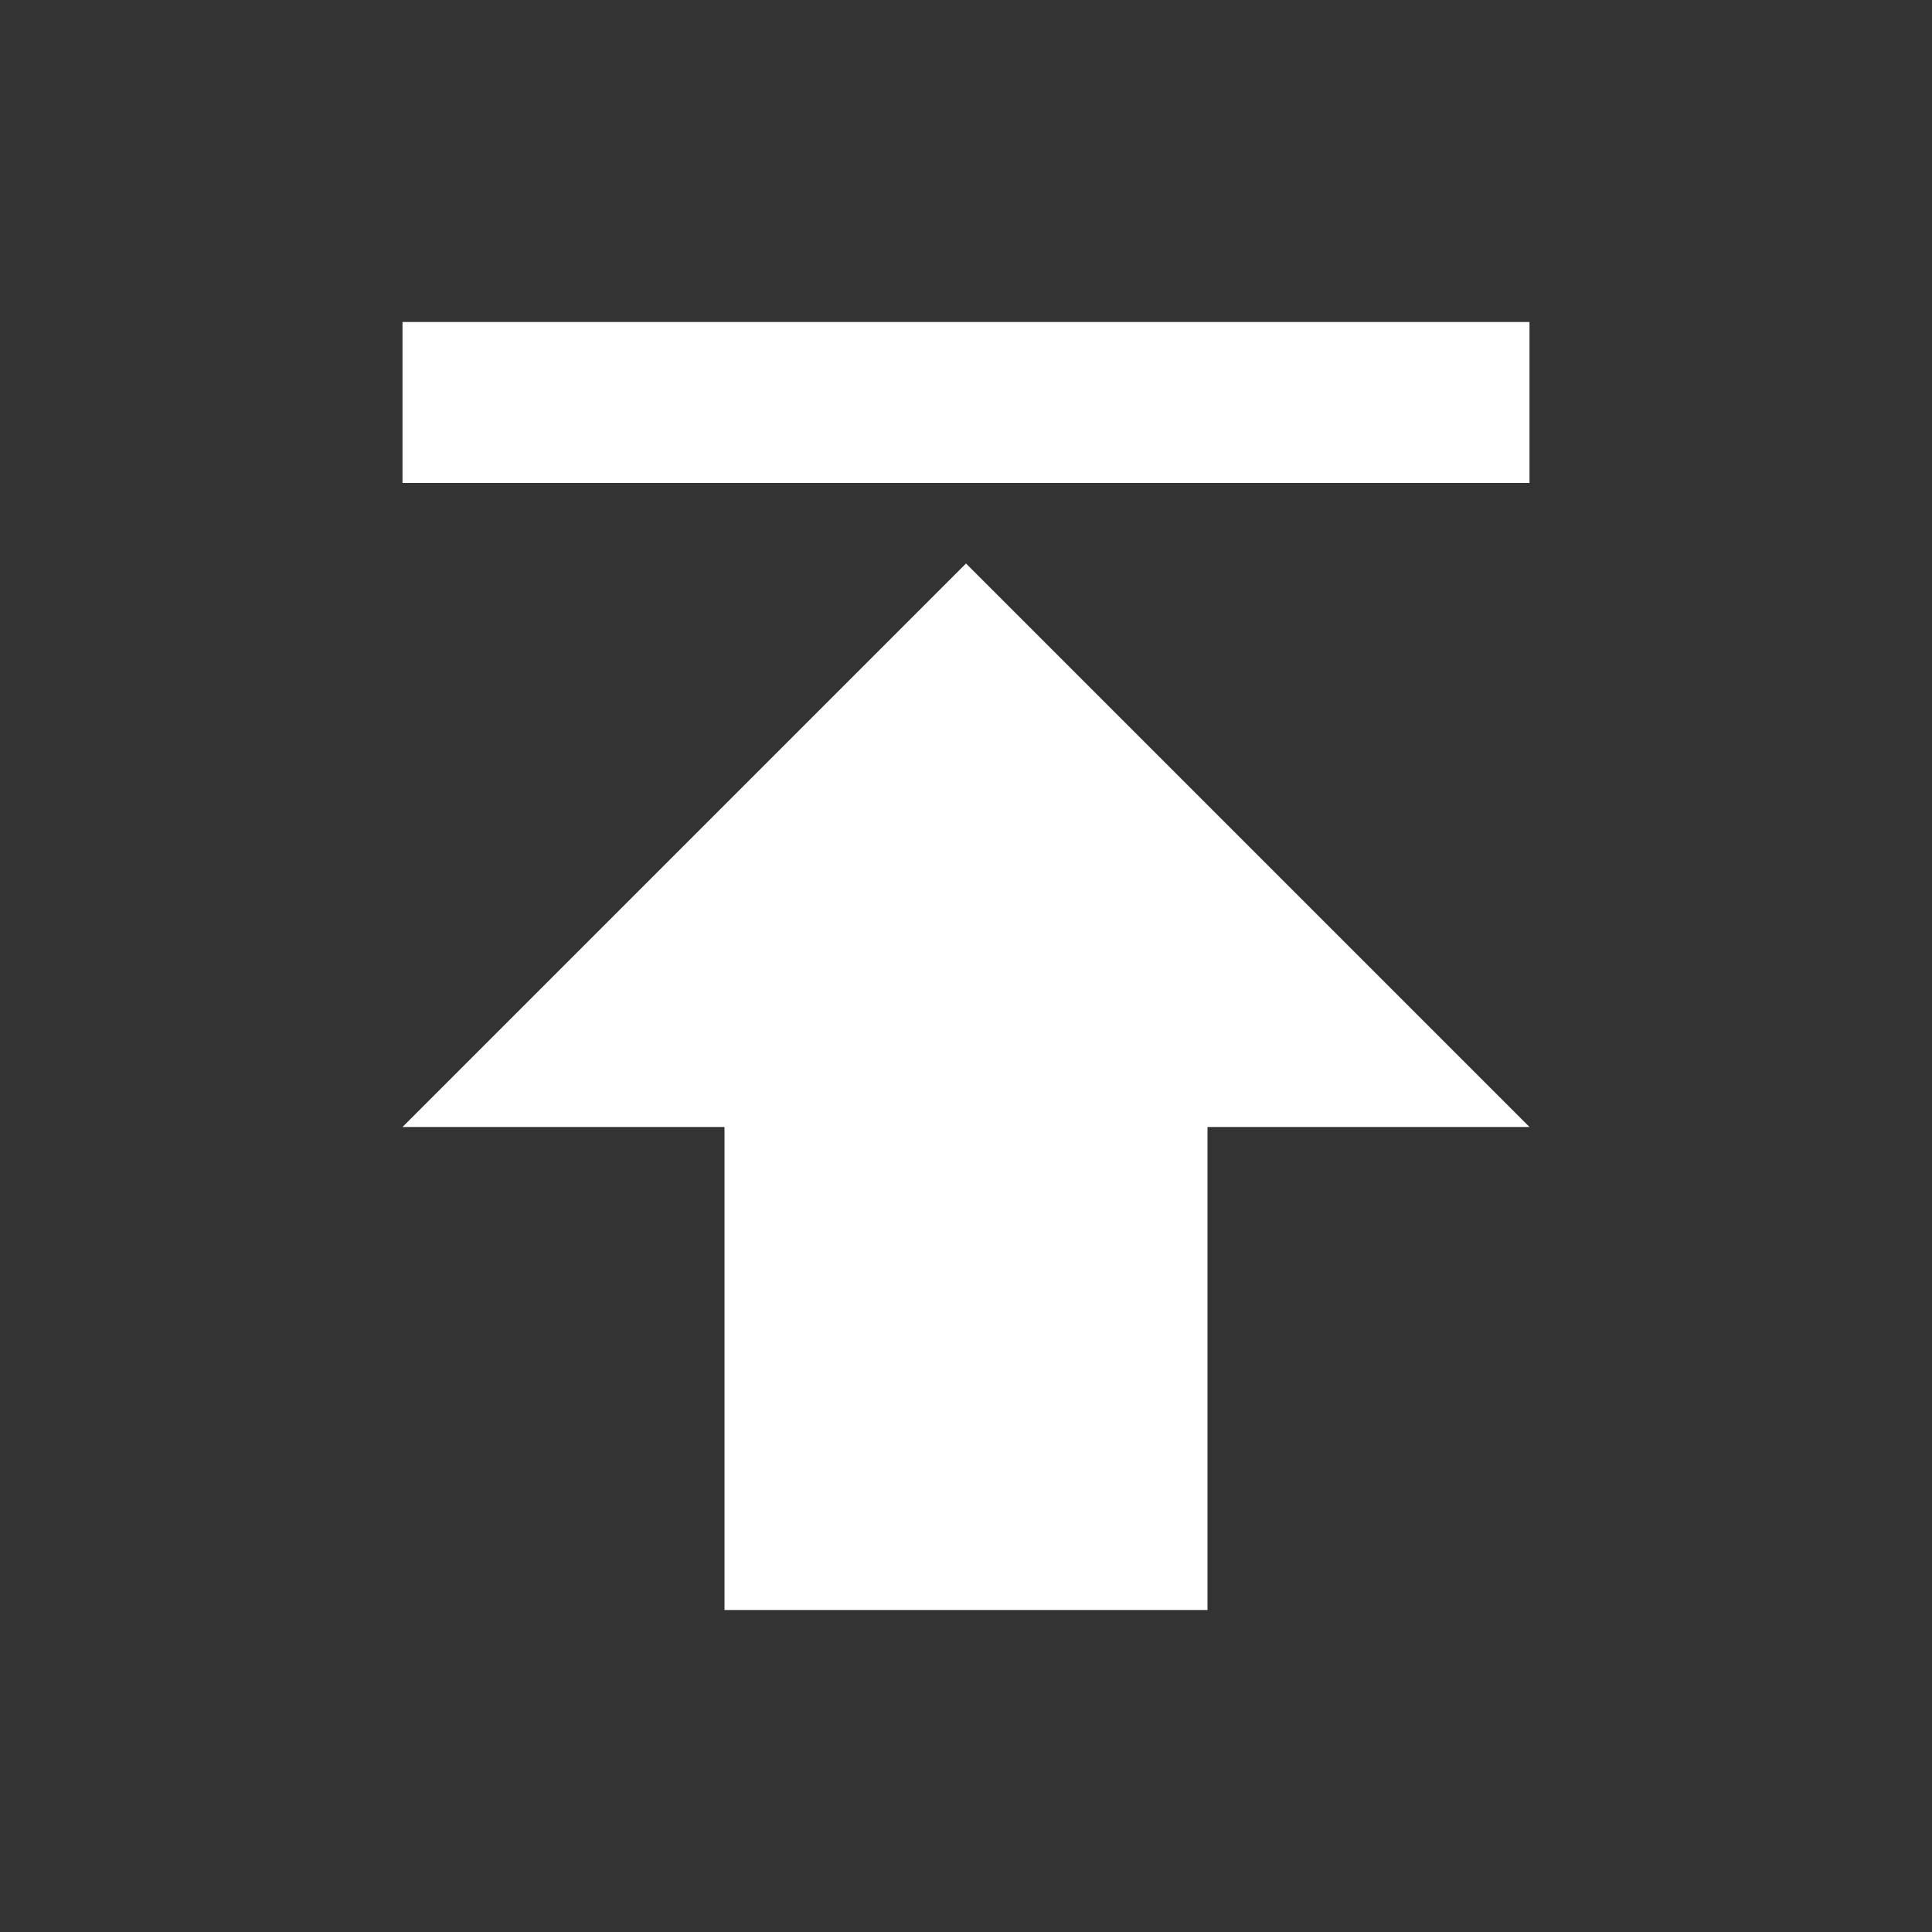 <svg xmlns="http://www.w3.org/2000/svg" height="24px" viewBox="0 0 24 24" width="24px" fill="#FFFFFF"><rect x="0" y="0" width="24" height="24" fill="#333333" stroke="none"/><path d="M5 4v2h14V4H5zm0 10h4v6h6v-6h4l-7-7-7 7z"/></svg>